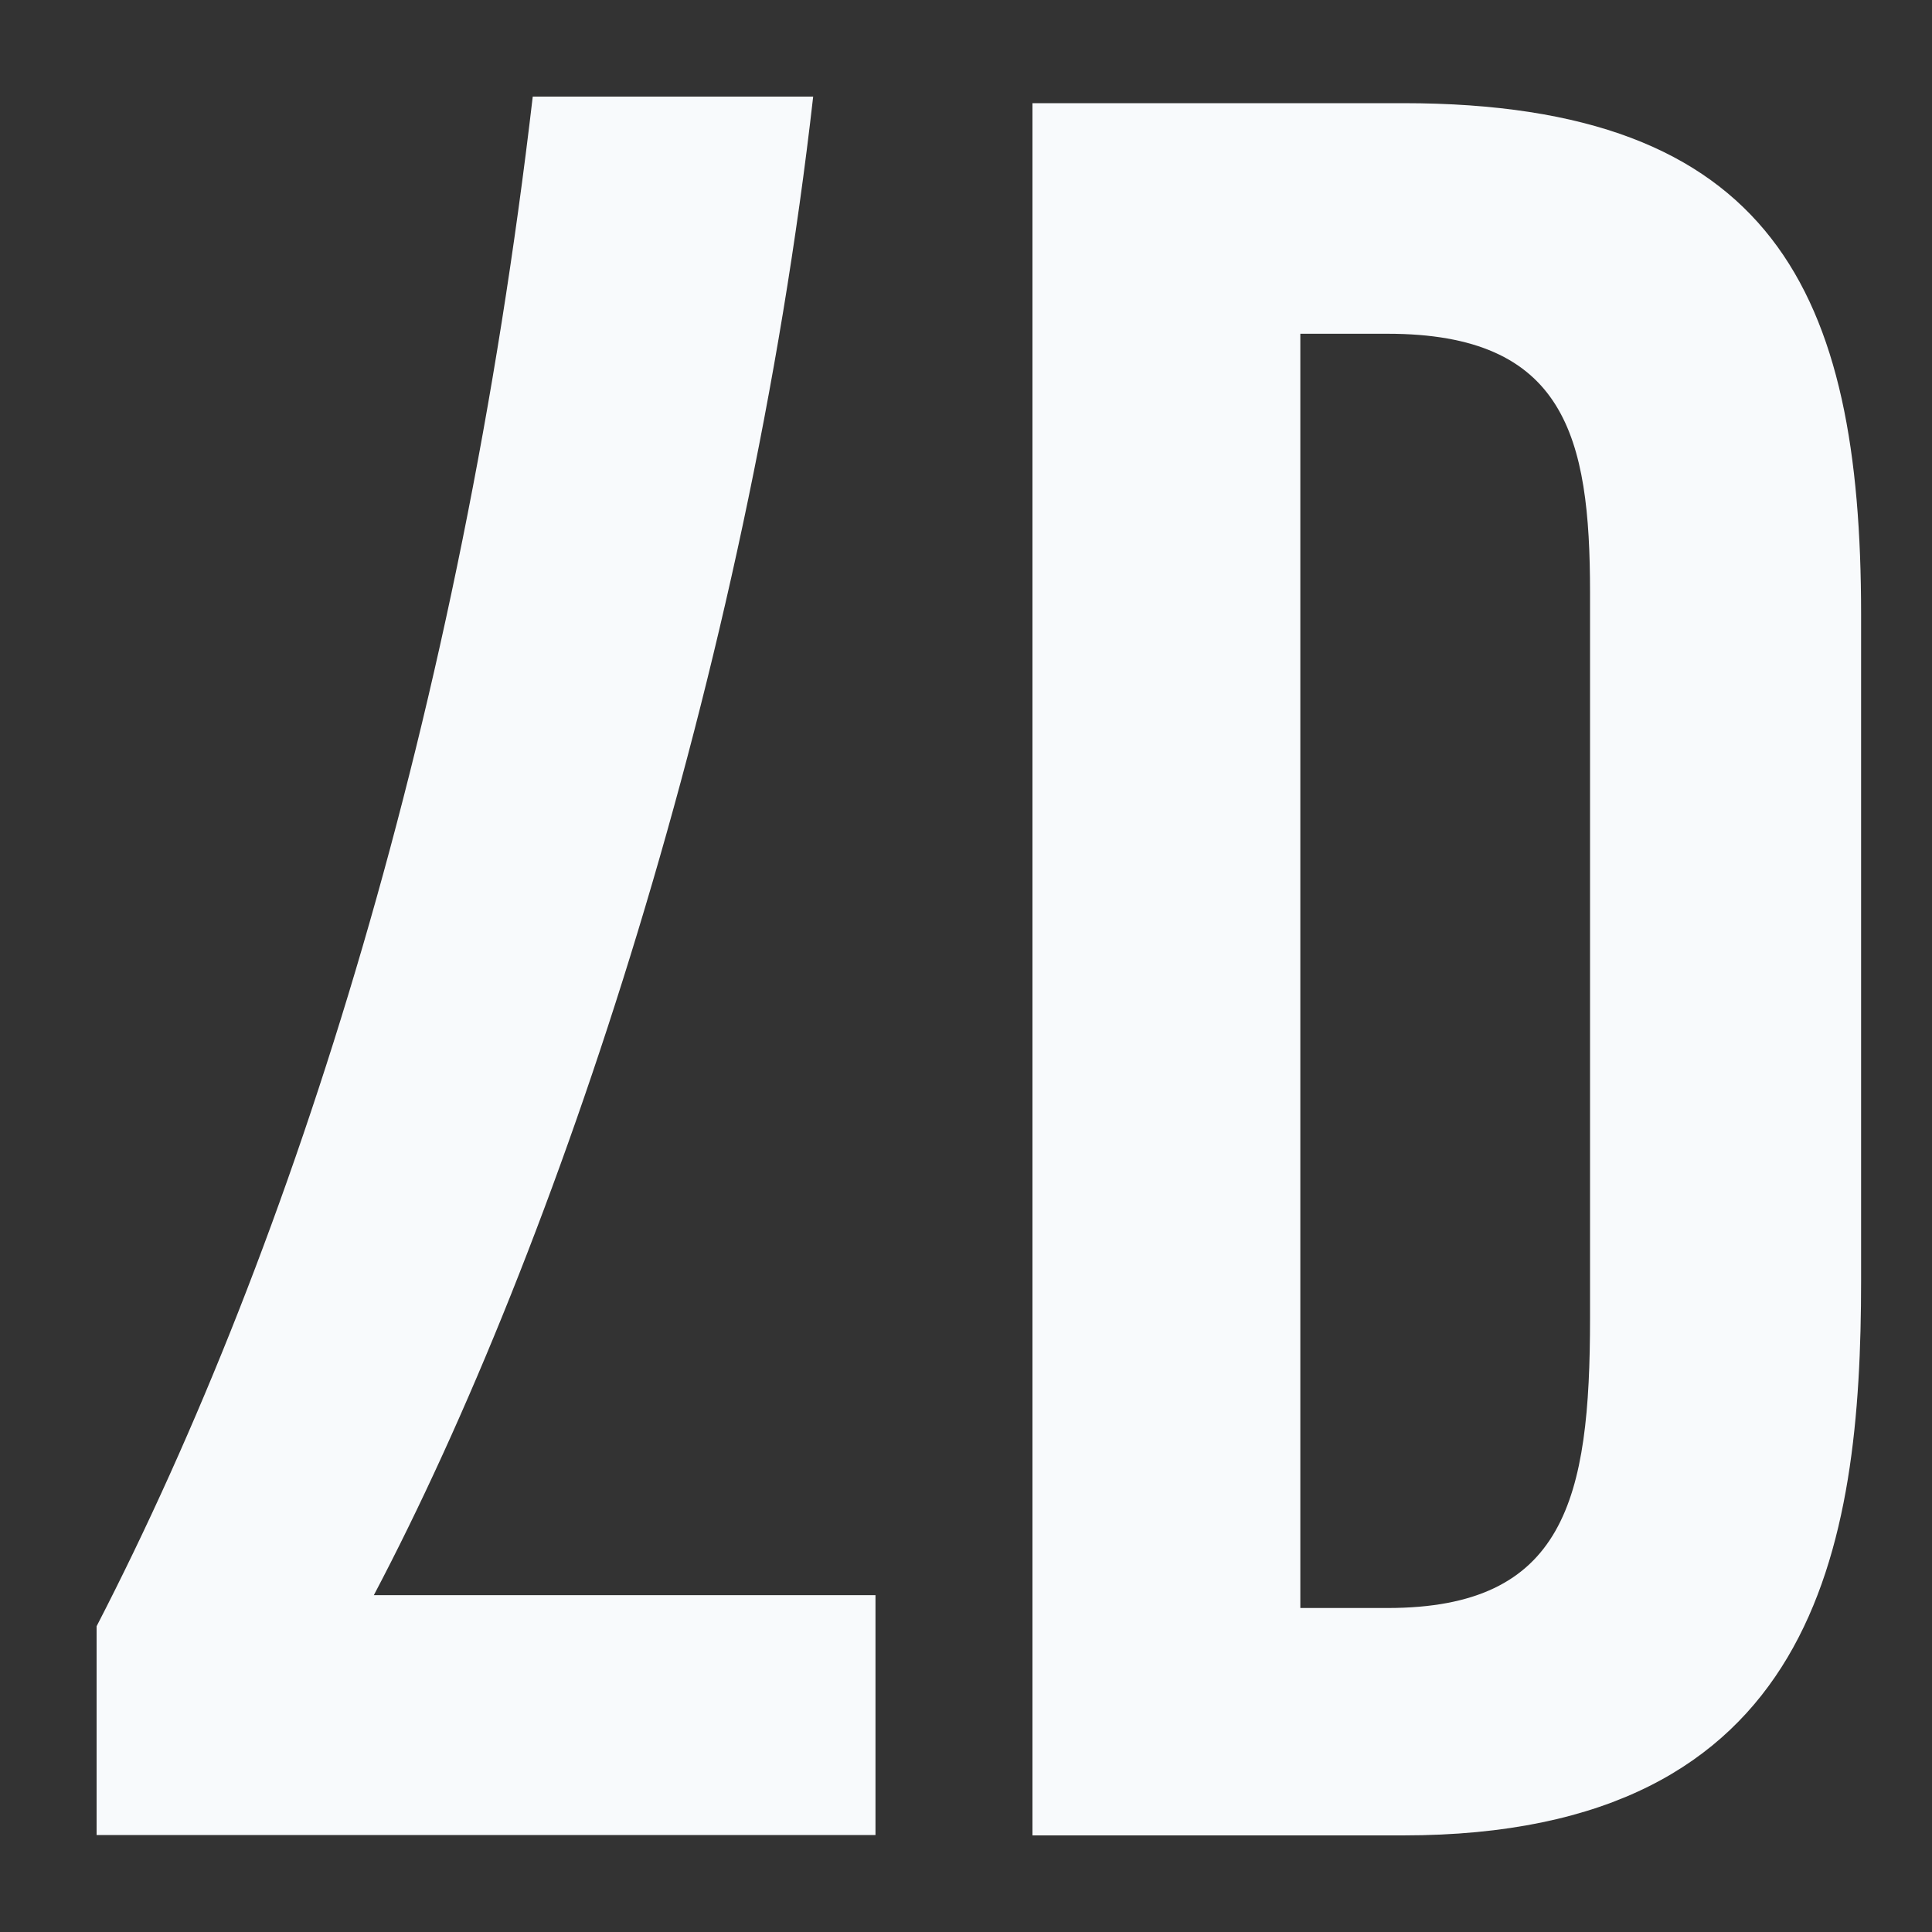 <svg width="20" height="20" viewBox="0 0 20 20" fill="none" xmlns="http://www.w3.org/2000/svg">
<rect x="0" y="0" width="20" height="20" fill="#333333" stroke="none"/>
<path d="M10.688 19H14.525C18.815 19 19.266 16.001 19.266 13.259V6.357C19.266 3.035 18.363 1.068 14.525 1.068H10.688V19ZM13.461 3.455H14.364C16.203 3.455 16.46 4.519 16.46 6.132V13.646C16.46 15.517 16.203 16.646 14.364 16.646H13.461V3.455Z" fill="#F8FAFC"/>
<path d="M9.063 18.996V16.513H3.87C5.773 12.901 7.741 6.967 8.418 1H5.515C4.773 7.354 3.064 12.836 1 16.835V18.996H9.063Z" fill="#F8FAFC"/>
</svg>
